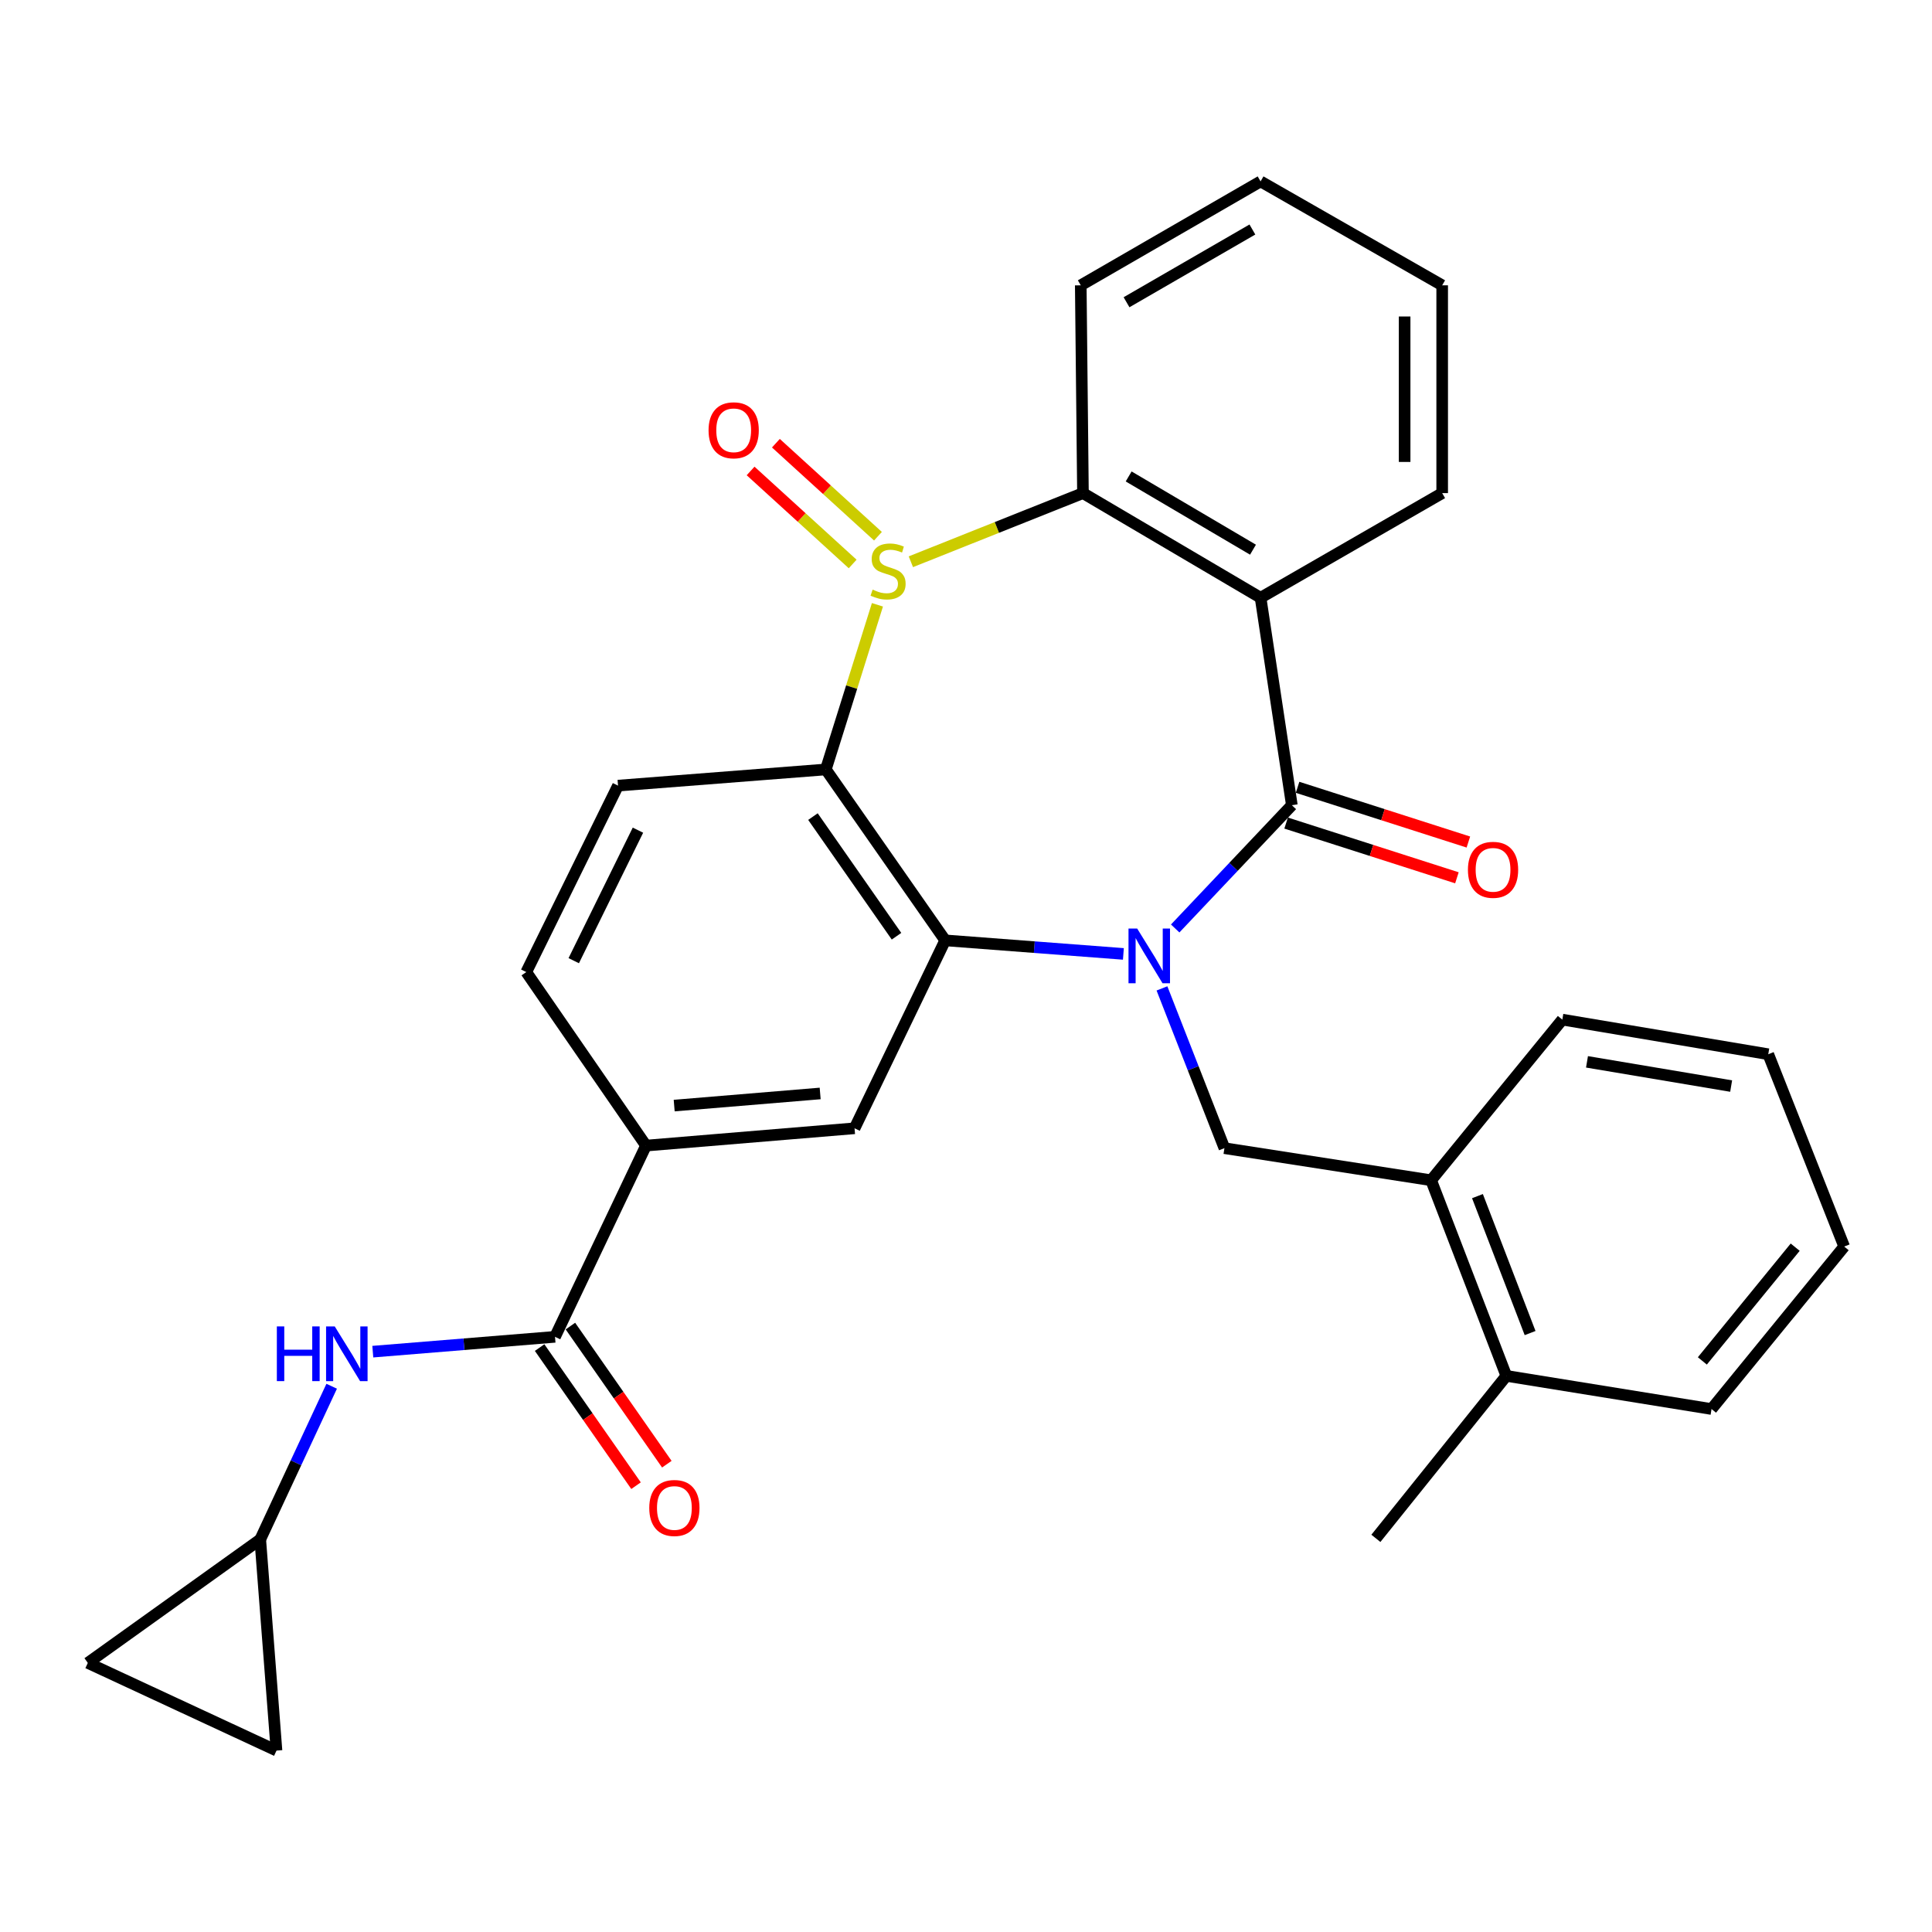 <?xml version='1.0' encoding='iso-8859-1'?>
<svg version='1.1' baseProfile='full'
              xmlns='http://www.w3.org/2000/svg'
                      xmlns:rdkit='http://www.rdkit.org/xml'
                      xmlns:xlink='http://www.w3.org/1999/xlink'
                  xml:space='preserve'
width='1000px' height='1000px' viewBox='0 0 1000 1000'>
<!-- END OF HEADER -->
<rect style='opacity:1.0;fill:#FFFFFF;stroke:none' width='1000' height='1000' x='0' y='0'> </rect>
<path class='bond-1' d='M 608.277,480.576 L 638.468,448.671' style='fill:none;fill-rule:evenodd;stroke:#0000FF;stroke-width:6px;stroke-linecap:butt;stroke-linejoin:miter;stroke-opacity:1' />
<path class='bond-1' d='M 638.468,448.671 L 668.659,416.766' style='fill:none;fill-rule:evenodd;stroke:#000000;stroke-width:6px;stroke-linecap:butt;stroke-linejoin:miter;stroke-opacity:1' />
<path class='bond-2' d='M 581.465,493.744 L 535.349,490.237' style='fill:none;fill-rule:evenodd;stroke:#0000FF;stroke-width:6px;stroke-linecap:butt;stroke-linejoin:miter;stroke-opacity:1' />
<path class='bond-2' d='M 535.349,490.237 L 489.234,486.729' style='fill:none;fill-rule:evenodd;stroke:#000000;stroke-width:6px;stroke-linecap:butt;stroke-linejoin:miter;stroke-opacity:1' />
<path class='bond-6' d='M 601.432,511.594 L 617.596,552.943' style='fill:none;fill-rule:evenodd;stroke:#0000FF;stroke-width:6px;stroke-linecap:butt;stroke-linejoin:miter;stroke-opacity:1' />
<path class='bond-6' d='M 617.596,552.943 L 633.759,594.291' style='fill:none;fill-rule:evenodd;stroke:#000000;stroke-width:6px;stroke-linecap:butt;stroke-linejoin:miter;stroke-opacity:1' />
<path class='bond-0' d='M 454.16,313.042 L 440.803,355.655' style='fill:none;fill-rule:evenodd;stroke:#CCCC00;stroke-width:6px;stroke-linecap:butt;stroke-linejoin:miter;stroke-opacity:1' />
<path class='bond-0' d='M 440.803,355.655 L 427.446,398.269' style='fill:none;fill-rule:evenodd;stroke:#000000;stroke-width:6px;stroke-linecap:butt;stroke-linejoin:miter;stroke-opacity:1' />
<path class='bond-13' d='M 454.431,277.547 L 428.016,253.473' style='fill:none;fill-rule:evenodd;stroke:#CCCC00;stroke-width:6px;stroke-linecap:butt;stroke-linejoin:miter;stroke-opacity:1' />
<path class='bond-13' d='M 428.016,253.473 L 401.601,229.399' style='fill:none;fill-rule:evenodd;stroke:#FF0000;stroke-width:6px;stroke-linecap:butt;stroke-linejoin:miter;stroke-opacity:1' />
<path class='bond-13' d='M 441.339,291.913 L 414.923,267.839' style='fill:none;fill-rule:evenodd;stroke:#CCCC00;stroke-width:6px;stroke-linecap:butt;stroke-linejoin:miter;stroke-opacity:1' />
<path class='bond-13' d='M 414.923,267.839 L 388.508,243.765' style='fill:none;fill-rule:evenodd;stroke:#FF0000;stroke-width:6px;stroke-linecap:butt;stroke-linejoin:miter;stroke-opacity:1' />
<path class='bond-30' d='M 471.463,290.764 L 515.999,272.999' style='fill:none;fill-rule:evenodd;stroke:#CCCC00;stroke-width:6px;stroke-linecap:butt;stroke-linejoin:miter;stroke-opacity:1' />
<path class='bond-30' d='M 515.999,272.999 L 560.536,255.234' style='fill:none;fill-rule:evenodd;stroke:#000000;stroke-width:6px;stroke-linecap:butt;stroke-linejoin:miter;stroke-opacity:1' />
<path class='bond-4' d='M 668.659,416.766 L 652.473,309.388' style='fill:none;fill-rule:evenodd;stroke:#000000;stroke-width:6px;stroke-linecap:butt;stroke-linejoin:miter;stroke-opacity:1' />
<path class='bond-15' d='M 665.694,426.021 L 709.897,440.184' style='fill:none;fill-rule:evenodd;stroke:#000000;stroke-width:6px;stroke-linecap:butt;stroke-linejoin:miter;stroke-opacity:1' />
<path class='bond-15' d='M 709.897,440.184 L 754.099,454.347' style='fill:none;fill-rule:evenodd;stroke:#FF0000;stroke-width:6px;stroke-linecap:butt;stroke-linejoin:miter;stroke-opacity:1' />
<path class='bond-15' d='M 671.625,407.511 L 715.827,421.674' style='fill:none;fill-rule:evenodd;stroke:#000000;stroke-width:6px;stroke-linecap:butt;stroke-linejoin:miter;stroke-opacity:1' />
<path class='bond-15' d='M 715.827,421.674 L 760.03,435.837' style='fill:none;fill-rule:evenodd;stroke:#FF0000;stroke-width:6px;stroke-linecap:butt;stroke-linejoin:miter;stroke-opacity:1' />
<path class='bond-3' d='M 489.234,486.729 L 427.446,398.269' style='fill:none;fill-rule:evenodd;stroke:#000000;stroke-width:6px;stroke-linecap:butt;stroke-linejoin:miter;stroke-opacity:1' />
<path class='bond-3' d='M 464.031,484.59 L 420.779,422.668' style='fill:none;fill-rule:evenodd;stroke:#000000;stroke-width:6px;stroke-linecap:butt;stroke-linejoin:miter;stroke-opacity:1' />
<path class='bond-8' d='M 489.234,486.729 L 442.315,584' style='fill:none;fill-rule:evenodd;stroke:#000000;stroke-width:6px;stroke-linecap:butt;stroke-linejoin:miter;stroke-opacity:1' />
<path class='bond-11' d='M 427.446,398.269 L 319.884,406.638' style='fill:none;fill-rule:evenodd;stroke:#000000;stroke-width:6px;stroke-linecap:butt;stroke-linejoin:miter;stroke-opacity:1' />
<path class='bond-5' d='M 652.473,309.388 L 560.536,255.234' style='fill:none;fill-rule:evenodd;stroke:#000000;stroke-width:6px;stroke-linecap:butt;stroke-linejoin:miter;stroke-opacity:1' />
<path class='bond-5' d='M 648.547,284.517 L 584.191,246.609' style='fill:none;fill-rule:evenodd;stroke:#000000;stroke-width:6px;stroke-linecap:butt;stroke-linejoin:miter;stroke-opacity:1' />
<path class='bond-21' d='M 652.473,309.388 L 746.472,255.234' style='fill:none;fill-rule:evenodd;stroke:#000000;stroke-width:6px;stroke-linecap:butt;stroke-linejoin:miter;stroke-opacity:1' />
<path class='bond-22' d='M 560.536,255.234 L 559.402,147.682' style='fill:none;fill-rule:evenodd;stroke:#000000;stroke-width:6px;stroke-linecap:butt;stroke-linejoin:miter;stroke-opacity:1' />
<path class='bond-14' d='M 633.759,594.291 L 740.749,610.899' style='fill:none;fill-rule:evenodd;stroke:#000000;stroke-width:6px;stroke-linecap:butt;stroke-linejoin:miter;stroke-opacity:1' />
<path class='bond-7' d='M 287.273,691.941 L 334.375,592.963' style='fill:none;fill-rule:evenodd;stroke:#000000;stroke-width:6px;stroke-linecap:butt;stroke-linejoin:miter;stroke-opacity:1' />
<path class='bond-10' d='M 287.273,691.941 L 240.116,695.778' style='fill:none;fill-rule:evenodd;stroke:#000000;stroke-width:6px;stroke-linecap:butt;stroke-linejoin:miter;stroke-opacity:1' />
<path class='bond-10' d='M 240.116,695.778 L 192.959,699.615' style='fill:none;fill-rule:evenodd;stroke:#0000FF;stroke-width:6px;stroke-linecap:butt;stroke-linejoin:miter;stroke-opacity:1' />
<path class='bond-18' d='M 279.304,697.504 L 304.257,733.246' style='fill:none;fill-rule:evenodd;stroke:#000000;stroke-width:6px;stroke-linecap:butt;stroke-linejoin:miter;stroke-opacity:1' />
<path class='bond-18' d='M 304.257,733.246 L 329.211,768.989' style='fill:none;fill-rule:evenodd;stroke:#FF0000;stroke-width:6px;stroke-linecap:butt;stroke-linejoin:miter;stroke-opacity:1' />
<path class='bond-18' d='M 295.241,686.377 L 320.195,722.12' style='fill:none;fill-rule:evenodd;stroke:#000000;stroke-width:6px;stroke-linecap:butt;stroke-linejoin:miter;stroke-opacity:1' />
<path class='bond-18' d='M 320.195,722.12 L 345.148,757.862' style='fill:none;fill-rule:evenodd;stroke:#FF0000;stroke-width:6px;stroke-linecap:butt;stroke-linejoin:miter;stroke-opacity:1' />
<path class='bond-9' d='M 442.315,584 L 334.375,592.963' style='fill:none;fill-rule:evenodd;stroke:#000000;stroke-width:6px;stroke-linecap:butt;stroke-linejoin:miter;stroke-opacity:1' />
<path class='bond-9' d='M 424.516,565.974 L 348.958,572.248' style='fill:none;fill-rule:evenodd;stroke:#000000;stroke-width:6px;stroke-linecap:butt;stroke-linejoin:miter;stroke-opacity:1' />
<path class='bond-19' d='M 334.375,592.963 L 272.403,503.142' style='fill:none;fill-rule:evenodd;stroke:#000000;stroke-width:6px;stroke-linecap:butt;stroke-linejoin:miter;stroke-opacity:1' />
<path class='bond-12' d='M 171.677,717.52 L 153.19,757.167' style='fill:none;fill-rule:evenodd;stroke:#0000FF;stroke-width:6px;stroke-linecap:butt;stroke-linejoin:miter;stroke-opacity:1' />
<path class='bond-12' d='M 153.19,757.167 L 134.703,796.814' style='fill:none;fill-rule:evenodd;stroke:#000000;stroke-width:6px;stroke-linecap:butt;stroke-linejoin:miter;stroke-opacity:1' />
<path class='bond-31' d='M 319.884,406.638 L 272.403,503.142' style='fill:none;fill-rule:evenodd;stroke:#000000;stroke-width:6px;stroke-linecap:butt;stroke-linejoin:miter;stroke-opacity:1' />
<path class='bond-31' d='M 330.202,429.694 L 296.966,497.247' style='fill:none;fill-rule:evenodd;stroke:#000000;stroke-width:6px;stroke-linecap:butt;stroke-linejoin:miter;stroke-opacity:1' />
<path class='bond-16' d='M 134.703,796.814 L 143.115,906.104' style='fill:none;fill-rule:evenodd;stroke:#000000;stroke-width:6px;stroke-linecap:butt;stroke-linejoin:miter;stroke-opacity:1' />
<path class='bond-17' d='M 134.703,796.814 L 45.455,860.719' style='fill:none;fill-rule:evenodd;stroke:#000000;stroke-width:6px;stroke-linecap:butt;stroke-linejoin:miter;stroke-opacity:1' />
<path class='bond-20' d='M 740.749,610.899 L 779.677,712.155' style='fill:none;fill-rule:evenodd;stroke:#000000;stroke-width:6px;stroke-linecap:butt;stroke-linejoin:miter;stroke-opacity:1' />
<path class='bond-20' d='M 764.731,619.113 L 791.98,689.992' style='fill:none;fill-rule:evenodd;stroke:#000000;stroke-width:6px;stroke-linecap:butt;stroke-linejoin:miter;stroke-opacity:1' />
<path class='bond-23' d='M 740.749,610.899 L 808.66,527.752' style='fill:none;fill-rule:evenodd;stroke:#000000;stroke-width:6px;stroke-linecap:butt;stroke-linejoin:miter;stroke-opacity:1' />
<path class='bond-34' d='M 143.115,906.104 L 45.455,860.719' style='fill:none;fill-rule:evenodd;stroke:#000000;stroke-width:6px;stroke-linecap:butt;stroke-linejoin:miter;stroke-opacity:1' />
<path class='bond-24' d='M 779.677,712.155 L 712.155,796.253' style='fill:none;fill-rule:evenodd;stroke:#000000;stroke-width:6px;stroke-linecap:butt;stroke-linejoin:miter;stroke-opacity:1' />
<path class='bond-25' d='M 779.677,712.155 L 885.89,729.314' style='fill:none;fill-rule:evenodd;stroke:#000000;stroke-width:6px;stroke-linecap:butt;stroke-linejoin:miter;stroke-opacity:1' />
<path class='bond-26' d='M 746.472,255.234 L 746.472,147.682' style='fill:none;fill-rule:evenodd;stroke:#000000;stroke-width:6px;stroke-linecap:butt;stroke-linejoin:miter;stroke-opacity:1' />
<path class='bond-26' d='M 727.035,239.101 L 727.035,163.815' style='fill:none;fill-rule:evenodd;stroke:#000000;stroke-width:6px;stroke-linecap:butt;stroke-linejoin:miter;stroke-opacity:1' />
<path class='bond-33' d='M 559.402,147.682 L 652.473,93.896' style='fill:none;fill-rule:evenodd;stroke:#000000;stroke-width:6px;stroke-linecap:butt;stroke-linejoin:miter;stroke-opacity:1' />
<path class='bond-33' d='M 583.088,156.443 L 648.238,118.793' style='fill:none;fill-rule:evenodd;stroke:#000000;stroke-width:6px;stroke-linecap:butt;stroke-linejoin:miter;stroke-opacity:1' />
<path class='bond-28' d='M 808.66,527.752 L 915.25,545.666' style='fill:none;fill-rule:evenodd;stroke:#000000;stroke-width:6px;stroke-linecap:butt;stroke-linejoin:miter;stroke-opacity:1' />
<path class='bond-28' d='M 821.427,549.607 L 896.04,562.147' style='fill:none;fill-rule:evenodd;stroke:#000000;stroke-width:6px;stroke-linecap:butt;stroke-linejoin:miter;stroke-opacity:1' />
<path class='bond-32' d='M 885.89,729.314 L 954.545,645.216' style='fill:none;fill-rule:evenodd;stroke:#000000;stroke-width:6px;stroke-linecap:butt;stroke-linejoin:miter;stroke-opacity:1' />
<path class='bond-32' d='M 881.131,704.407 L 929.19,645.539' style='fill:none;fill-rule:evenodd;stroke:#000000;stroke-width:6px;stroke-linecap:butt;stroke-linejoin:miter;stroke-opacity:1' />
<path class='bond-27' d='M 746.472,147.682 L 652.473,93.896' style='fill:none;fill-rule:evenodd;stroke:#000000;stroke-width:6px;stroke-linecap:butt;stroke-linejoin:miter;stroke-opacity:1' />
<path class='bond-29' d='M 915.25,545.666 L 954.545,645.216' style='fill:none;fill-rule:evenodd;stroke:#000000;stroke-width:6px;stroke-linecap:butt;stroke-linejoin:miter;stroke-opacity:1' />
<path  class='atom-0' d='M 588.593 480.603
L 597.873 495.603
Q 598.793 497.083, 600.273 499.763
Q 601.753 502.443, 601.833 502.603
L 601.833 480.603
L 605.593 480.603
L 605.593 508.923
L 601.713 508.923
L 591.753 492.523
Q 590.593 490.603, 589.353 488.403
Q 588.153 486.203, 587.793 485.523
L 587.793 508.923
L 584.113 508.923
L 584.113 480.603
L 588.593 480.603
' fill='#0000FF'/>
<path  class='atom-1' d='M 451.668 305.189
Q 451.988 305.309, 453.308 305.869
Q 454.628 306.429, 456.068 306.789
Q 457.548 307.109, 458.988 307.109
Q 461.668 307.109, 463.228 305.829
Q 464.788 304.509, 464.788 302.229
Q 464.788 300.669, 463.988 299.709
Q 463.228 298.749, 462.028 298.229
Q 460.828 297.709, 458.828 297.109
Q 456.308 296.349, 454.788 295.629
Q 453.308 294.909, 452.228 293.389
Q 451.188 291.869, 451.188 289.309
Q 451.188 285.749, 453.588 283.549
Q 456.028 281.349, 460.828 281.349
Q 464.108 281.349, 467.828 282.909
L 466.908 285.989
Q 463.508 284.589, 460.948 284.589
Q 458.188 284.589, 456.668 285.749
Q 455.148 286.869, 455.188 288.829
Q 455.188 290.349, 455.948 291.269
Q 456.748 292.189, 457.868 292.709
Q 459.028 293.229, 460.948 293.829
Q 463.508 294.629, 465.028 295.429
Q 466.548 296.229, 467.628 297.869
Q 468.748 299.469, 468.748 302.229
Q 468.748 306.149, 466.108 308.269
Q 463.508 310.349, 459.148 310.349
Q 456.628 310.349, 454.708 309.789
Q 452.828 309.269, 450.588 308.349
L 451.668 305.189
' fill='#CCCC00'/>
<path  class='atom-11' d='M 143.296 686.549
L 147.136 686.549
L 147.136 698.589
L 161.616 698.589
L 161.616 686.549
L 165.456 686.549
L 165.456 714.869
L 161.616 714.869
L 161.616 701.789
L 147.136 701.789
L 147.136 714.869
L 143.296 714.869
L 143.296 686.549
' fill='#0000FF'/>
<path  class='atom-11' d='M 173.256 686.549
L 182.536 701.549
Q 183.456 703.029, 184.936 705.709
Q 186.416 708.389, 186.496 708.549
L 186.496 686.549
L 190.256 686.549
L 190.256 714.869
L 186.376 714.869
L 176.416 698.469
Q 175.256 696.549, 174.016 694.349
Q 172.816 692.149, 172.456 691.469
L 172.456 714.869
L 168.776 714.869
L 168.776 686.549
L 173.256 686.549
' fill='#0000FF'/>
<path  class='atom-14' d='M 366.75 222.714
Q 366.75 215.914, 370.11 212.114
Q 373.47 208.314, 379.75 208.314
Q 386.03 208.314, 389.39 212.114
Q 392.75 215.914, 392.75 222.714
Q 392.75 229.594, 389.35 233.514
Q 385.95 237.394, 379.75 237.394
Q 373.51 237.394, 370.11 233.514
Q 366.75 229.634, 366.75 222.714
M 379.75 234.194
Q 384.07 234.194, 386.39 231.314
Q 388.75 228.394, 388.75 222.714
Q 388.75 217.154, 386.39 214.354
Q 384.07 211.514, 379.75 211.514
Q 375.43 211.514, 373.07 214.314
Q 370.75 217.114, 370.75 222.714
Q 370.75 228.434, 373.07 231.314
Q 375.43 234.194, 379.75 234.194
' fill='#FF0000'/>
<path  class='atom-16' d='M 759.799 450.213
Q 759.799 443.413, 763.159 439.613
Q 766.519 435.813, 772.799 435.813
Q 779.079 435.813, 782.439 439.613
Q 785.799 443.413, 785.799 450.213
Q 785.799 457.093, 782.399 461.013
Q 778.999 464.893, 772.799 464.893
Q 766.559 464.893, 763.159 461.013
Q 759.799 457.133, 759.799 450.213
M 772.799 461.693
Q 777.119 461.693, 779.439 458.813
Q 781.799 455.893, 781.799 450.213
Q 781.799 444.653, 779.439 441.853
Q 777.119 439.013, 772.799 439.013
Q 768.479 439.013, 766.119 441.813
Q 763.799 444.613, 763.799 450.213
Q 763.799 455.933, 766.119 458.813
Q 768.479 461.693, 772.799 461.693
' fill='#FF0000'/>
<path  class='atom-19' d='M 336.061 780.524
Q 336.061 773.724, 339.421 769.924
Q 342.781 766.124, 349.061 766.124
Q 355.341 766.124, 358.701 769.924
Q 362.061 773.724, 362.061 780.524
Q 362.061 787.404, 358.661 791.324
Q 355.261 795.204, 349.061 795.204
Q 342.821 795.204, 339.421 791.324
Q 336.061 787.444, 336.061 780.524
M 349.061 792.004
Q 353.381 792.004, 355.701 789.124
Q 358.061 786.204, 358.061 780.524
Q 358.061 774.964, 355.701 772.164
Q 353.381 769.324, 349.061 769.324
Q 344.741 769.324, 342.381 772.124
Q 340.061 774.924, 340.061 780.524
Q 340.061 786.244, 342.381 789.124
Q 344.741 792.004, 349.061 792.004
' fill='#FF0000'/>
</svg>
